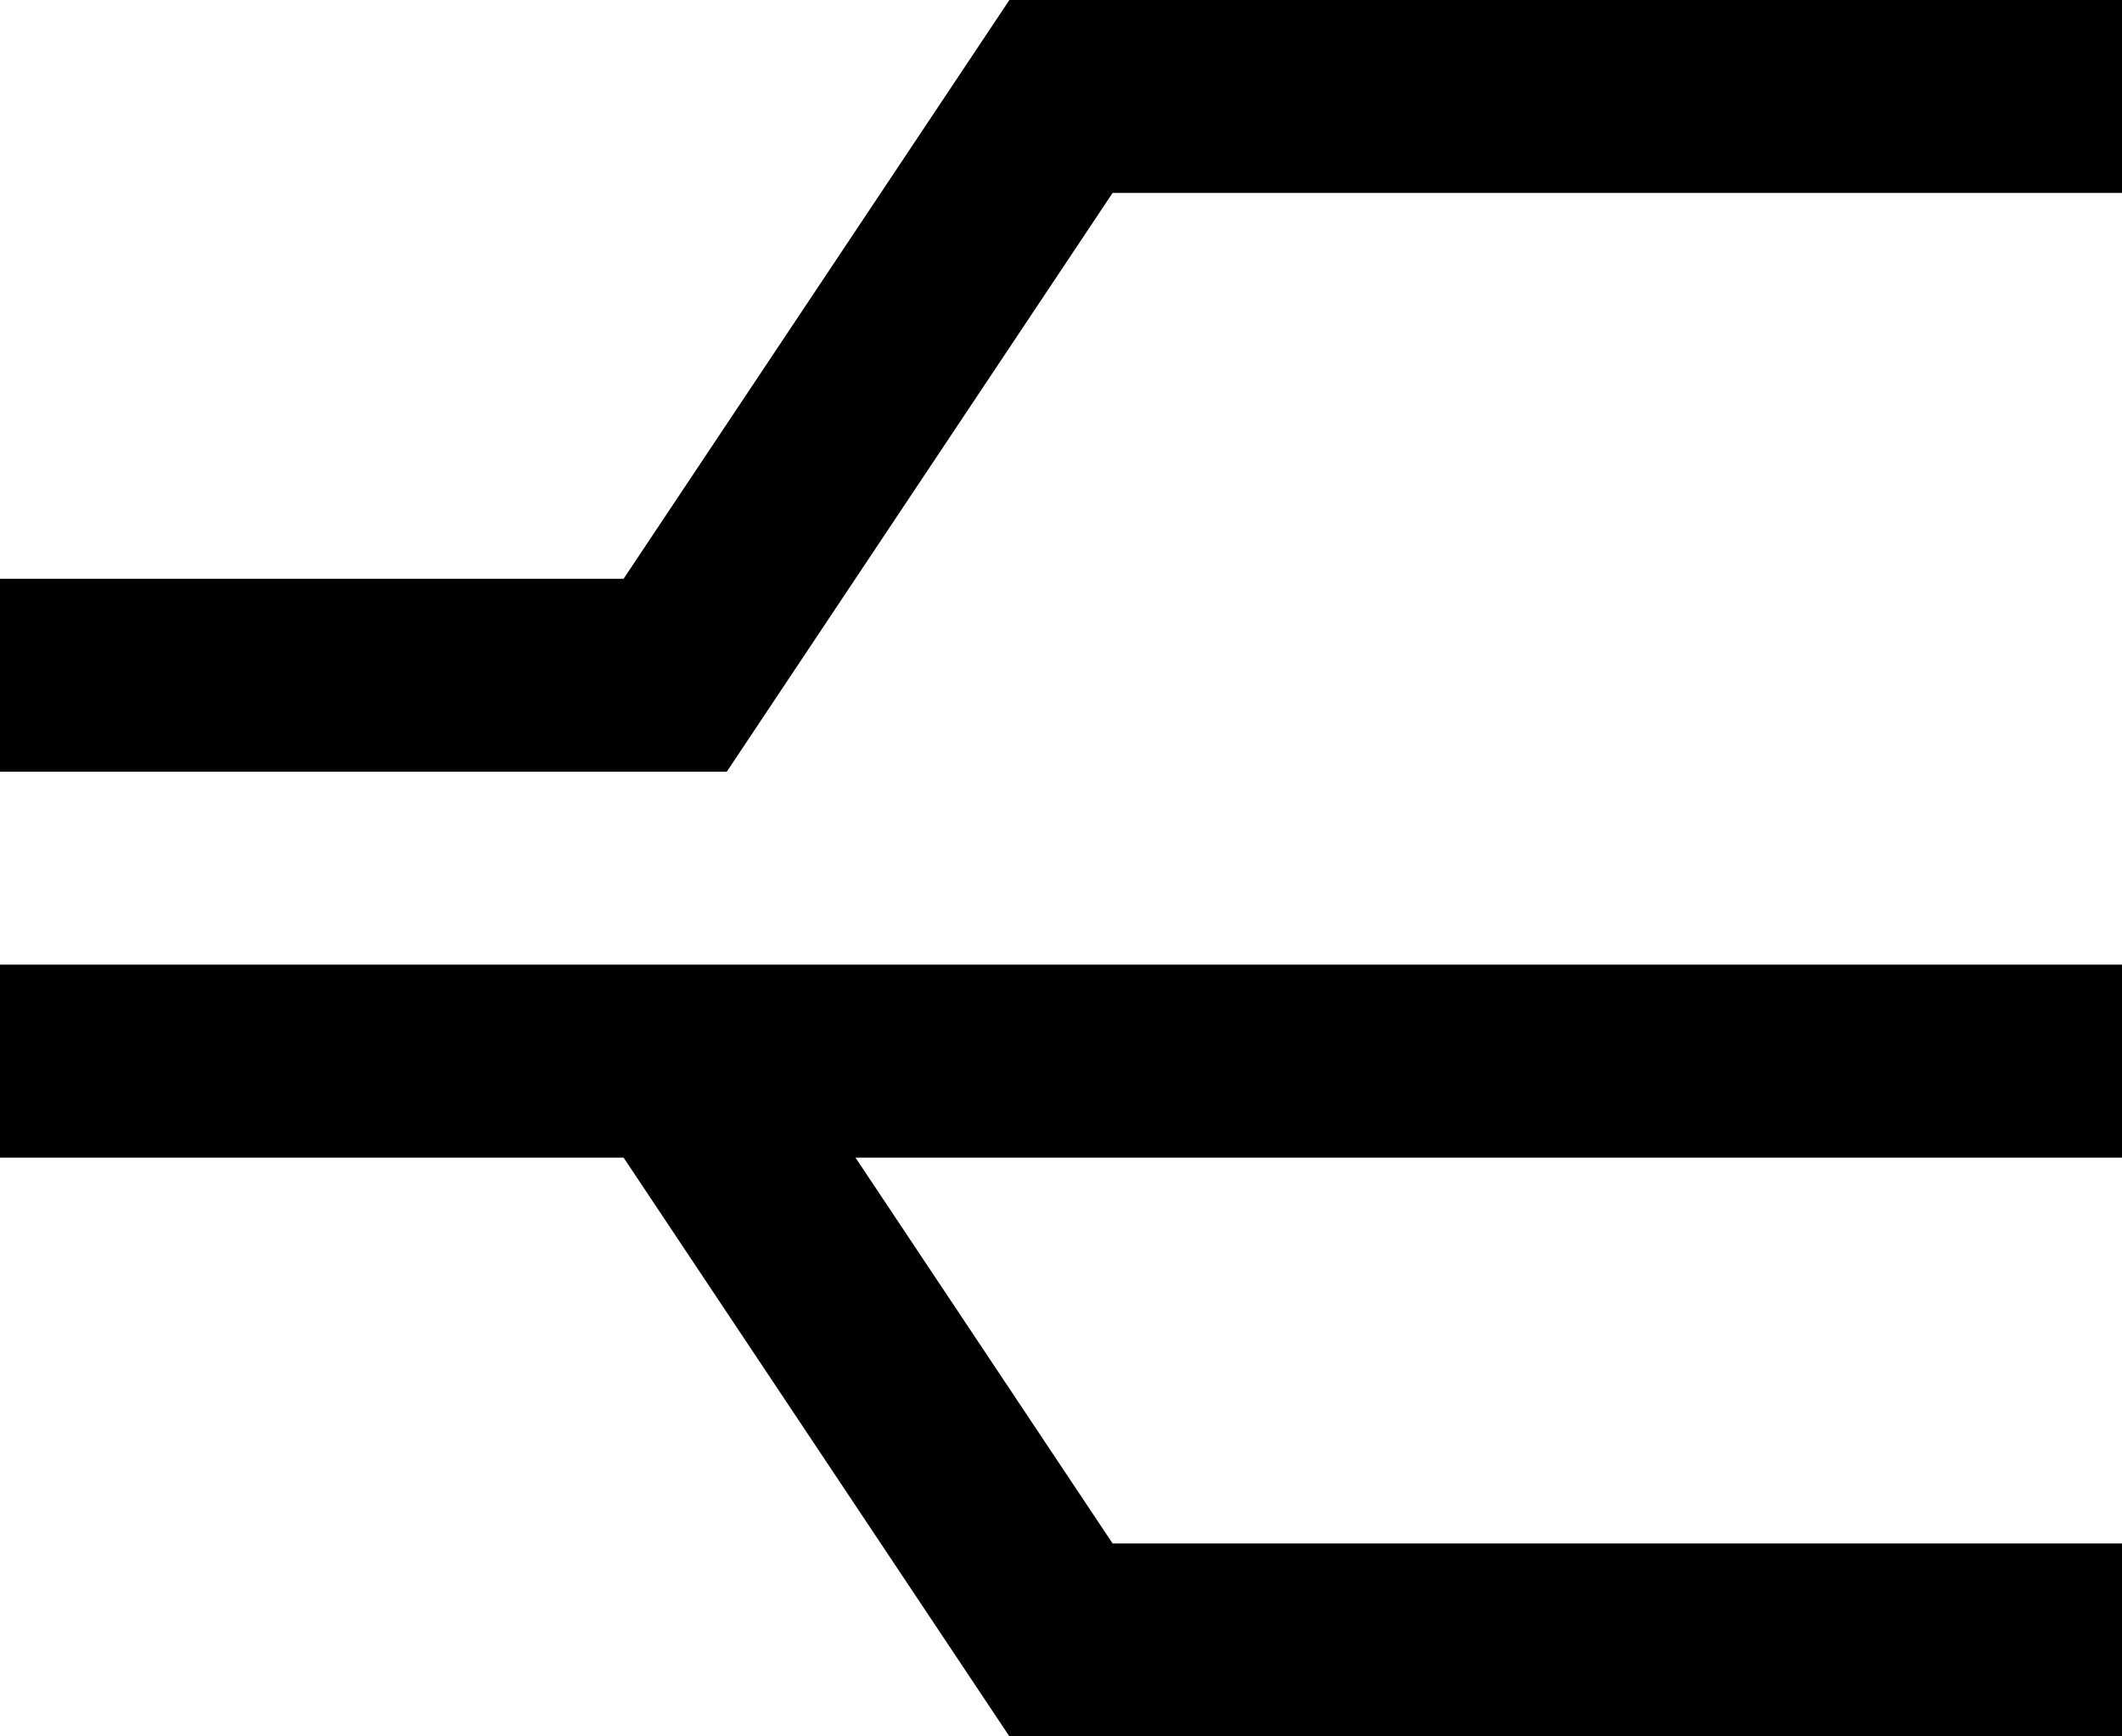 <svg xmlns="http://www.w3.org/2000/svg" fill="none" viewBox="0 0 22 18" height="18" width="22">
<path fill="black" d="M10.465 18H22V16H11.535L8.869 12H22V10H0V12H6.465L10.465 18Z"></path>
<path fill="black" d="M0 8H7.535L11.535 2H22V0H10.465L6.465 6H0V8Z"></path>
</svg>
